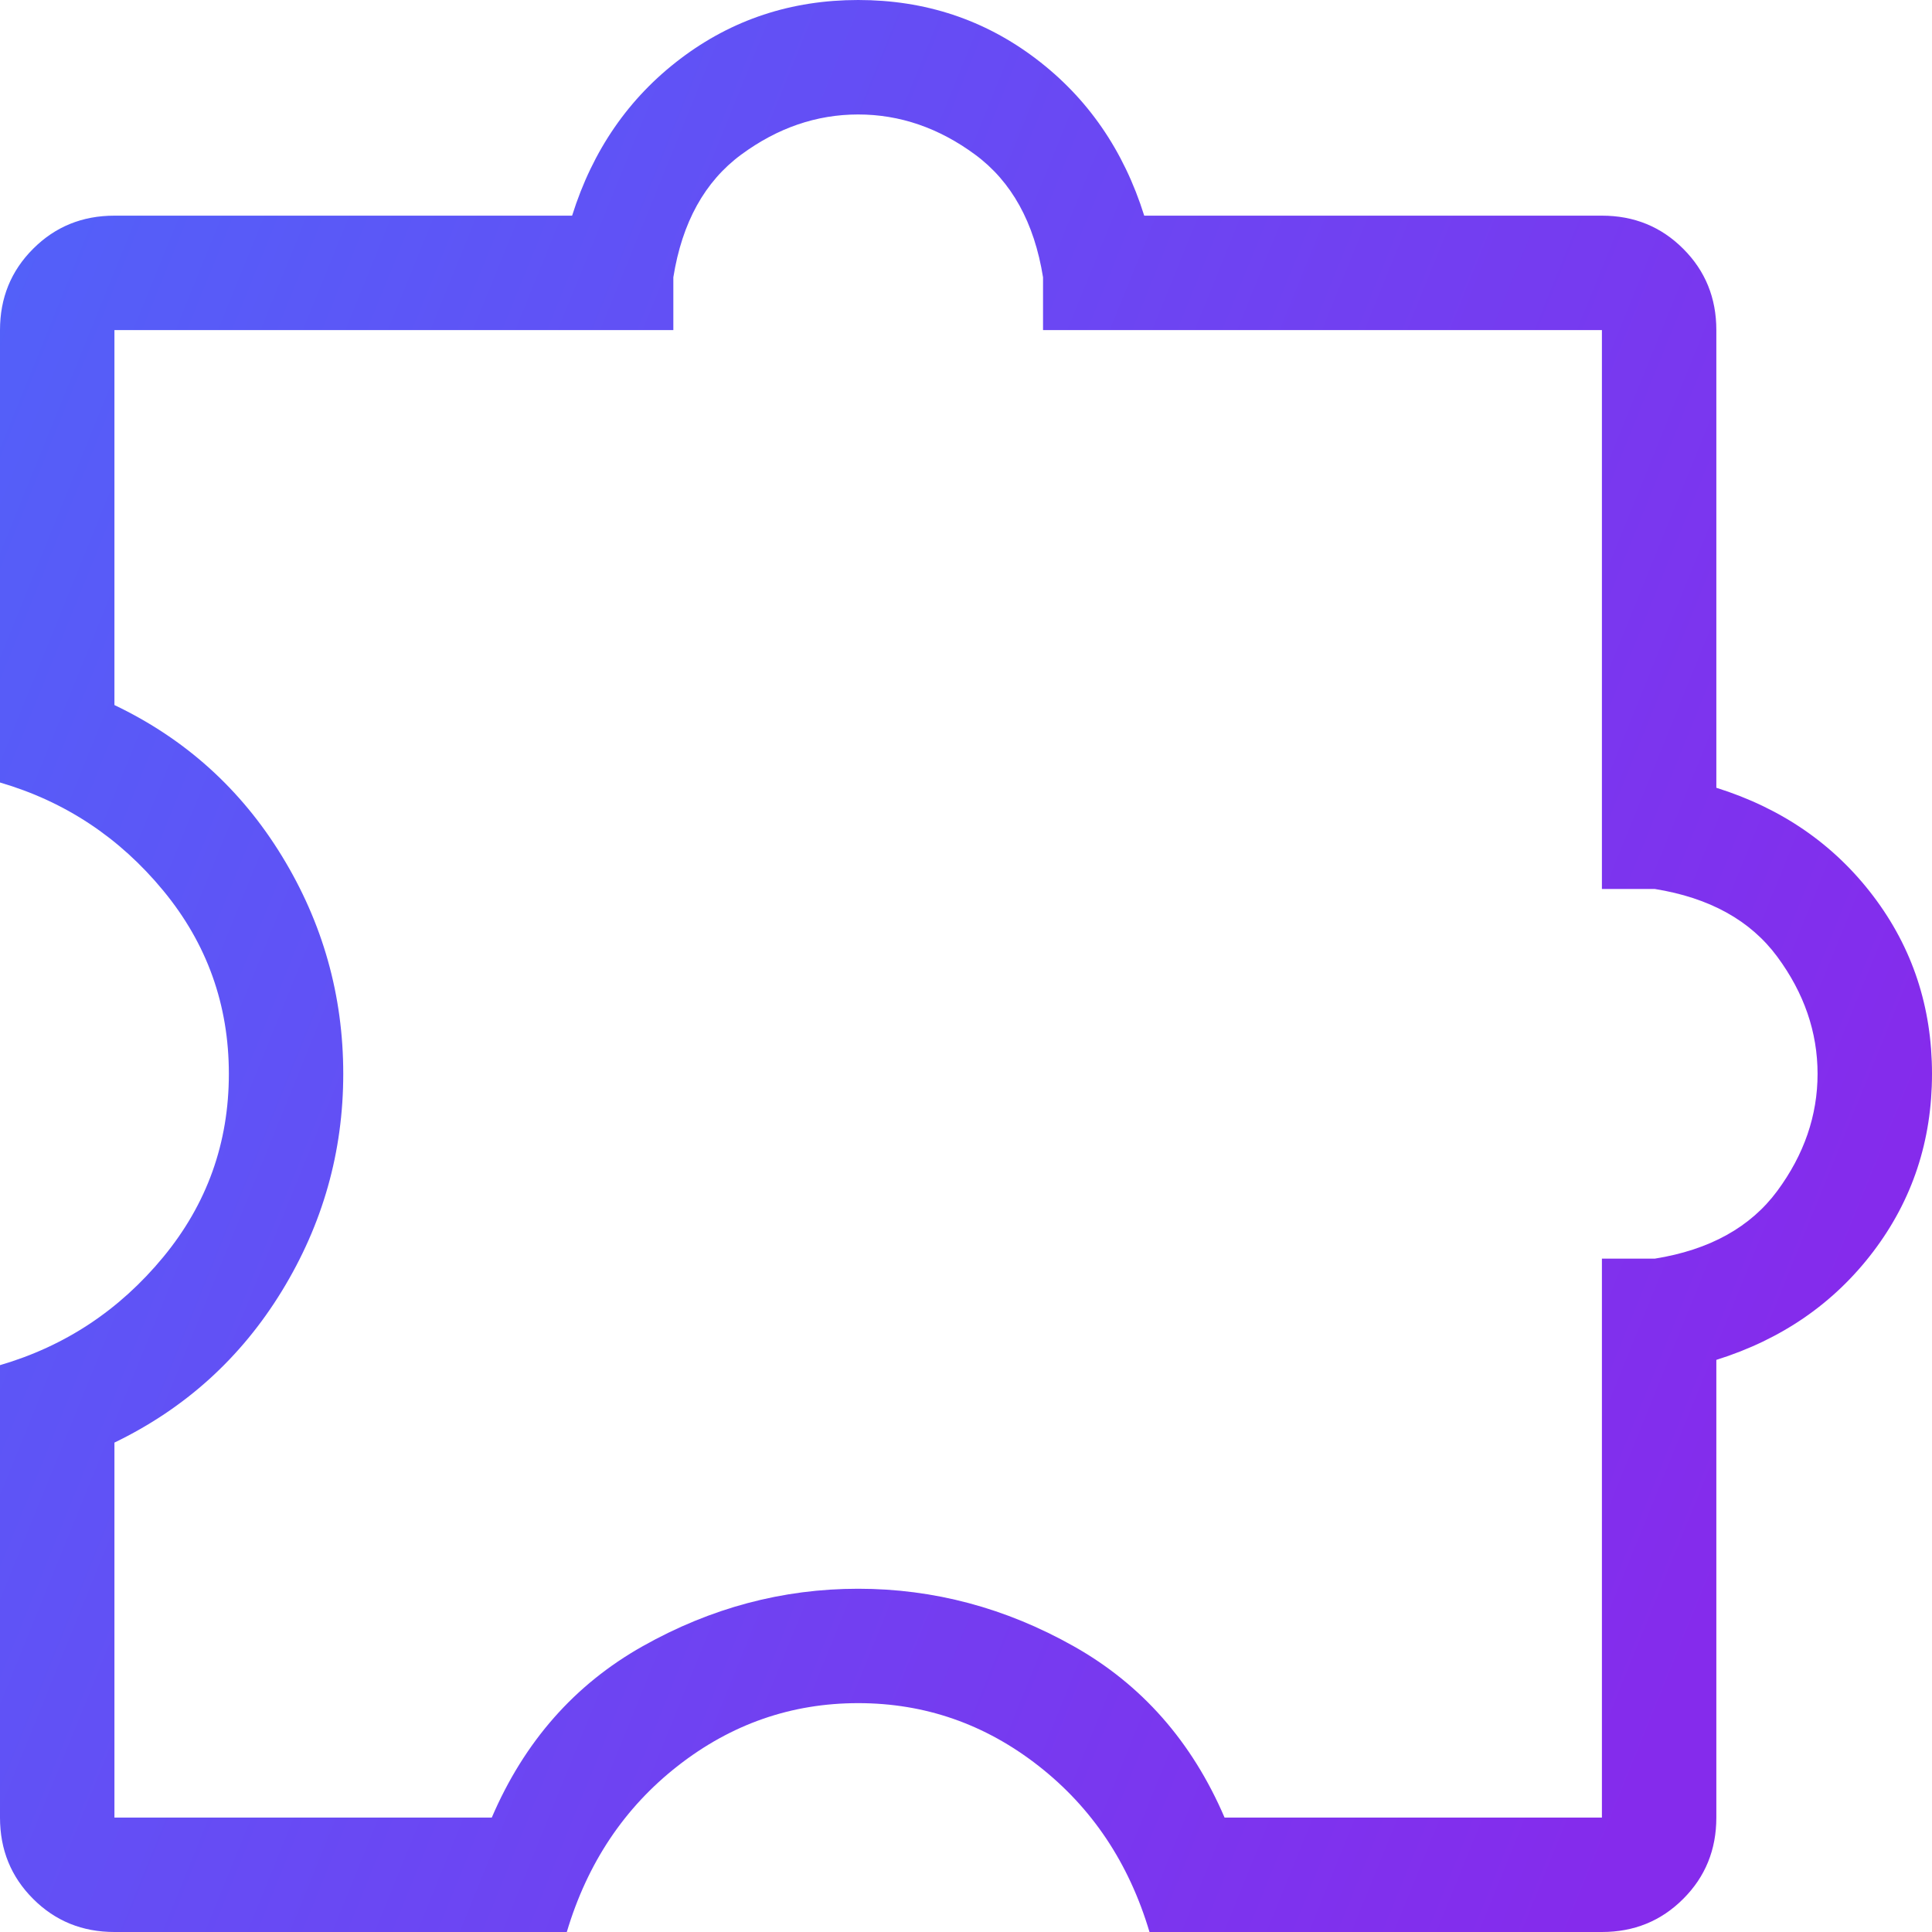 <svg width="48" height="48" viewBox="0 0 48 48" fill="none" xmlns="http://www.w3.org/2000/svg">
<path d="M14.082 48H2.843C2.044 48 1.371 47.726 0.823 47.177C0.274 46.629 0 45.956 0 45.157V33.917C1.618 33.444 2.97 32.548 4.057 31.23C5.143 29.913 5.686 28.396 5.686 26.679C5.686 24.962 5.143 23.445 4.057 22.128C2.97 20.81 1.618 19.914 0 19.441V8.201C0 7.402 0.274 6.729 0.823 6.181C1.371 5.632 2.044 5.358 2.843 5.358H14.214C14.724 3.732 15.621 2.433 16.904 1.46C18.187 0.487 19.659 0 21.321 0C22.983 0 24.455 0.487 25.738 1.46C27.021 2.433 27.918 3.732 28.428 5.358H39.799C40.598 5.358 41.271 5.632 41.819 6.181C42.368 6.729 42.642 7.402 42.642 8.201V19.572C44.268 20.082 45.567 20.979 46.54 22.262C47.513 23.545 48 25.017 48 26.679C48 28.341 47.513 29.813 46.54 31.096C45.567 32.379 44.268 33.276 42.642 33.786V45.157C42.642 45.956 42.368 46.629 41.819 47.177C41.271 47.726 40.598 48 39.799 48H28.559C28.049 46.287 27.13 44.911 25.801 43.872C24.473 42.834 22.979 42.314 21.321 42.314C19.663 42.314 18.169 42.834 16.841 43.872C15.512 44.911 14.593 46.287 14.082 48ZM2.843 45.157H12.218C13.028 43.269 14.278 41.85 15.969 40.899C17.66 39.947 19.444 39.472 21.321 39.472C23.198 39.472 24.982 39.947 26.673 40.899C28.364 41.85 29.614 43.269 30.424 45.157H39.799V31.271H41.111C42.474 31.053 43.489 30.491 44.157 29.587C44.823 28.684 45.157 27.714 45.157 26.679C45.157 25.644 44.823 24.674 44.157 23.771C43.489 22.867 42.474 22.305 41.111 22.086H39.799V8.201H25.914V6.889C25.695 5.526 25.133 4.511 24.229 3.843C23.326 3.177 22.356 2.844 21.321 2.844C20.286 2.844 19.316 3.177 18.413 3.843C17.509 4.511 16.947 5.526 16.729 6.889V8.201H2.843V17.517C4.6 18.355 5.986 19.605 7.003 21.267C8.02 22.929 8.528 24.733 8.528 26.679C8.528 28.614 8.02 30.413 7.003 32.075C5.986 33.737 4.6 34.992 2.843 35.841V45.157Z" fill="url(#paint0_linear_10670_9933)"/>
<defs>
<linearGradient id="paint0_linear_10670_9933" x1="38.732" y1="49.574" x2="-9.265" y2="30.097" gradientUnits="userSpaceOnUse">
<stop stop-color="#852BEC"/>
<stop offset="1" stop-color="#5360F9"/>
</linearGradient>
</defs>
</svg>
